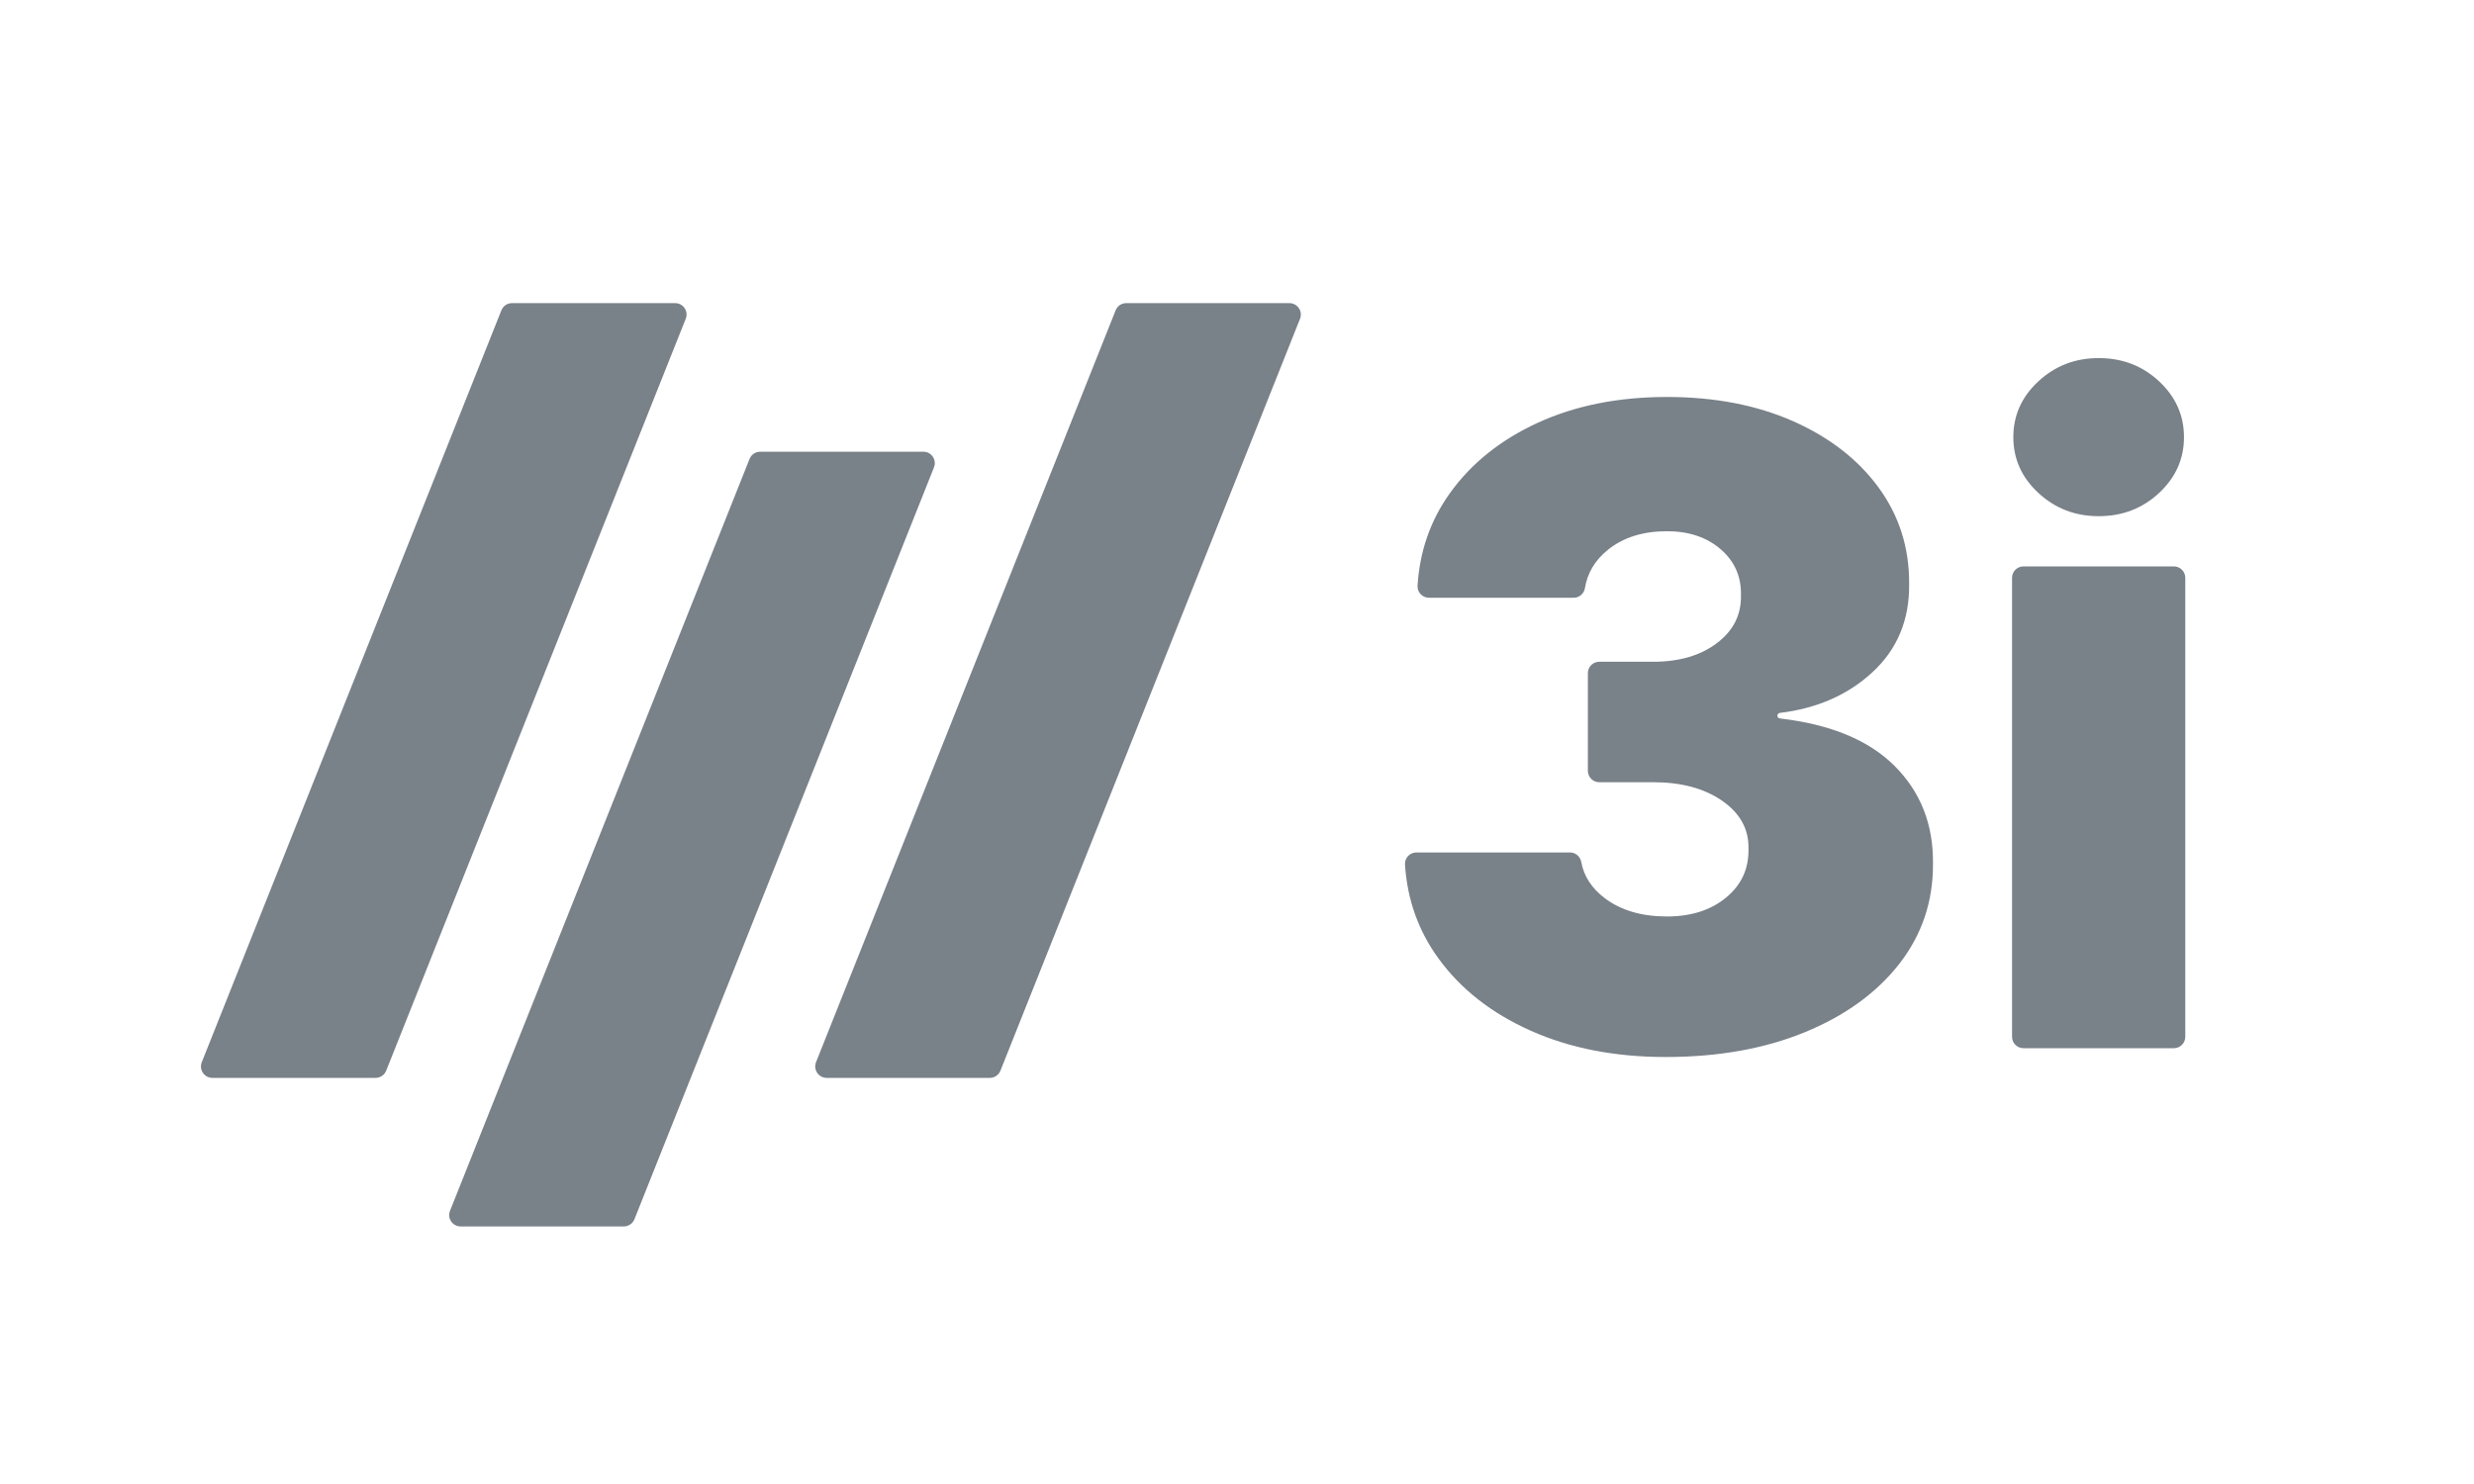 <svg width="50" height="30" viewBox="0 0 50 30" fill="none" xmlns="http://www.w3.org/2000/svg">
    <g transform="translate(-9 -9)">
        <path
            d="M42.663 30.368C41.64 30.368 40.732 30.191 39.94 29.838C39.147 29.485 38.524 28.998 38.072 28.376C37.666 27.818 37.44 27.185 37.395 26.476C37.387 26.344 37.494 26.233 37.626 26.233H40.73C40.843 26.233 40.937 26.315 40.958 26.427C41.011 26.717 41.172 26.962 41.439 27.162C41.765 27.405 42.181 27.527 42.689 27.527C43.179 27.527 43.579 27.399 43.887 27.143C44.196 26.887 44.346 26.559 44.337 26.157C44.346 25.764 44.169 25.442 43.808 25.19C43.446 24.938 42.98 24.813 42.41 24.813H41.321C41.194 24.813 41.091 24.709 41.091 24.582V22.608C41.091 22.481 41.194 22.378 41.321 22.378H42.41C42.938 22.378 43.368 22.252 43.7 22C44.032 21.749 44.194 21.426 44.185 21.033C44.194 20.657 44.057 20.347 43.776 20.104C43.495 19.861 43.133 19.739 42.689 19.739C42.202 19.739 41.804 19.865 41.493 20.117C41.236 20.325 41.082 20.582 41.032 20.887C41.014 21 40.919 21.084 40.804 21.084H37.88C37.748 21.084 37.641 20.973 37.649 20.841C37.692 20.146 37.908 19.524 38.297 18.978C38.73 18.37 39.325 17.892 40.082 17.545C40.839 17.199 41.708 17.025 42.689 17.025C43.648 17.025 44.497 17.188 45.235 17.513C45.972 17.839 46.55 18.286 46.966 18.855C47.382 19.424 47.589 20.073 47.584 20.805C47.593 21.532 47.344 22.128 46.839 22.593C46.345 23.048 45.722 23.321 44.971 23.412C44.943 23.415 44.921 23.439 44.921 23.468C44.921 23.497 44.943 23.521 44.972 23.524C45.995 23.643 46.766 23.962 47.286 24.48C47.815 25.006 48.075 25.666 48.066 26.462C48.07 27.222 47.843 27.897 47.385 28.485C46.926 29.072 46.289 29.533 45.476 29.867C44.662 30.201 43.724 30.368 42.663 30.368Z"
            fill="#798189" />
        <path
            d="M51.415 19.435C50.941 19.435 50.535 19.279 50.197 18.966C49.858 18.653 49.69 18.277 49.69 17.837C49.69 17.398 49.858 17.021 50.197 16.708C50.535 16.395 50.941 16.239 51.415 16.239C51.892 16.239 52.299 16.395 52.635 16.708C52.971 17.021 53.139 17.398 53.139 17.837C53.139 18.277 52.971 18.653 52.635 18.966C52.299 19.279 51.892 19.435 51.415 19.435ZM49.664 29.96V20.68C49.664 20.553 49.768 20.45 49.895 20.45H52.934C53.061 20.45 53.165 20.553 53.165 20.68V29.96C53.165 30.087 53.061 30.19 52.934 30.19H49.895C49.768 30.19 49.664 30.087 49.664 29.96Z"
            fill="#798189" />
        <path
            d="M16.591 30.79H13.292C13.129 30.79 13.018 30.625 13.078 30.473L19.133 15.274C19.168 15.186 19.252 15.128 19.347 15.128H22.645C22.808 15.128 22.92 15.293 22.859 15.444L16.805 30.644C16.77 30.732 16.685 30.79 16.591 30.79Z"
            fill="#798189" />
        <path
            d="M29.005 30.79H25.707C25.544 30.79 25.432 30.625 25.492 30.473L31.547 15.274C31.582 15.186 31.667 15.128 31.761 15.128H35.059C35.222 15.128 35.334 15.293 35.274 15.444L29.219 30.644C29.184 30.732 29.099 30.79 29.005 30.79Z"
            fill="#798189" />
        <path
            d="M21.607 33.793H18.309C18.146 33.793 18.034 33.629 18.095 33.477L24.149 18.277C24.184 18.189 24.269 18.132 24.363 18.132H27.662C27.825 18.132 27.936 18.296 27.876 18.448L21.822 33.648C21.787 33.735 21.702 33.793 21.607 33.793Z"
            fill="#798189" />
    </g>
</svg>